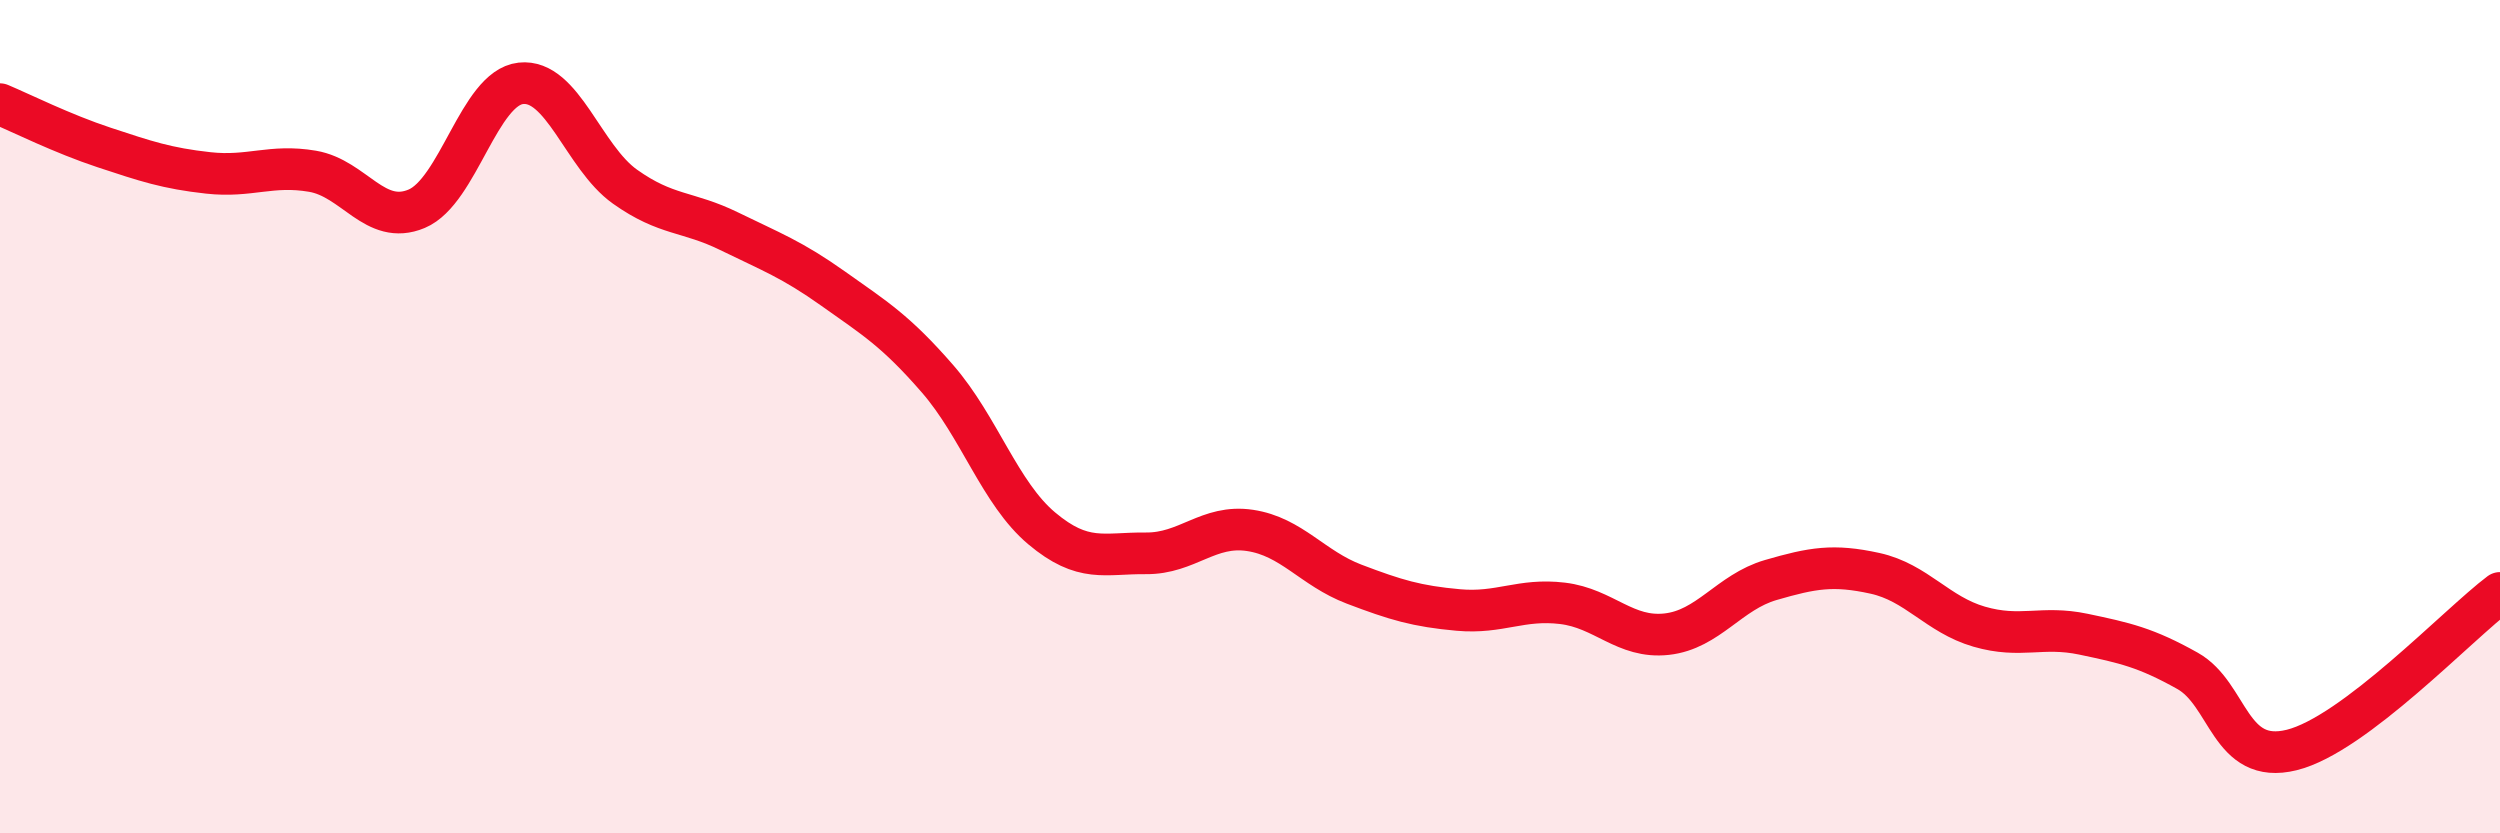 
    <svg width="60" height="20" viewBox="0 0 60 20" xmlns="http://www.w3.org/2000/svg">
      <path
        d="M 0,2.5 C 0.5,2.71 1.5,3.21 2.5,3.54 C 3.5,3.87 4,4.04 5,4.15 C 6,4.26 6.5,3.94 7.5,4.11 C 8.5,4.28 9,5.43 10,5.01 C 11,4.59 11.5,2.11 12.5,2 C 13.5,1.89 14,3.77 15,4.48 C 16,5.19 16.5,5.06 17.5,5.55 C 18.5,6.04 19,6.22 20,6.93 C 21,7.64 21.5,7.94 22.5,9.09 C 23.5,10.24 24,11.84 25,12.68 C 26,13.52 26.5,13.27 27.5,13.28 C 28.5,13.29 29,12.58 30,12.73 C 31,12.88 31.5,13.64 32.5,14.02 C 33.5,14.4 34,14.55 35,14.64 C 36,14.73 36.5,14.36 37.5,14.48 C 38.5,14.6 39,15.33 40,15.22 C 41,15.11 41.5,14.21 42.5,13.92 C 43.5,13.63 44,13.54 45,13.76 C 46,13.98 46.5,14.75 47.5,15.04 C 48.5,15.33 49,15.01 50,15.22 C 51,15.43 51.5,15.54 52.5,16.1 C 53.5,16.66 53.5,18.37 55,18 C 56.5,17.63 59,14.98 60,14.23L60 20L0 20Z"
        fill="#EB0A25"
        opacity="0.1"
        stroke-linecap="round"
        stroke-linejoin="round"
      />
      <path
        d="M 0,2.5 C 0.5,2.71 1.5,3.21 2.5,3.54 C 3.5,3.87 4,4.04 5,4.15 C 6,4.26 6.5,3.94 7.5,4.11 C 8.5,4.28 9,5.43 10,5.01 C 11,4.59 11.5,2.11 12.5,2 C 13.5,1.89 14,3.77 15,4.48 C 16,5.19 16.5,5.06 17.5,5.55 C 18.5,6.04 19,6.22 20,6.93 C 21,7.64 21.5,7.94 22.5,9.09 C 23.5,10.24 24,11.84 25,12.68 C 26,13.52 26.5,13.27 27.5,13.28 C 28.5,13.29 29,12.58 30,12.73 C 31,12.88 31.5,13.64 32.5,14.02 C 33.5,14.4 34,14.55 35,14.64 C 36,14.73 36.5,14.36 37.5,14.48 C 38.5,14.6 39,15.33 40,15.22 C 41,15.11 41.5,14.21 42.5,13.92 C 43.5,13.63 44,13.54 45,13.76 C 46,13.98 46.5,14.75 47.5,15.04 C 48.5,15.33 49,15.01 50,15.22 C 51,15.43 51.5,15.54 52.5,16.1 C 53.5,16.66 53.5,18.37 55,18 C 56.5,17.63 59,14.98 60,14.23"
        stroke="#EB0A25"
        stroke-width="1"
        fill="none"
        stroke-linecap="round"
        stroke-linejoin="round"
      />
    </svg>
  